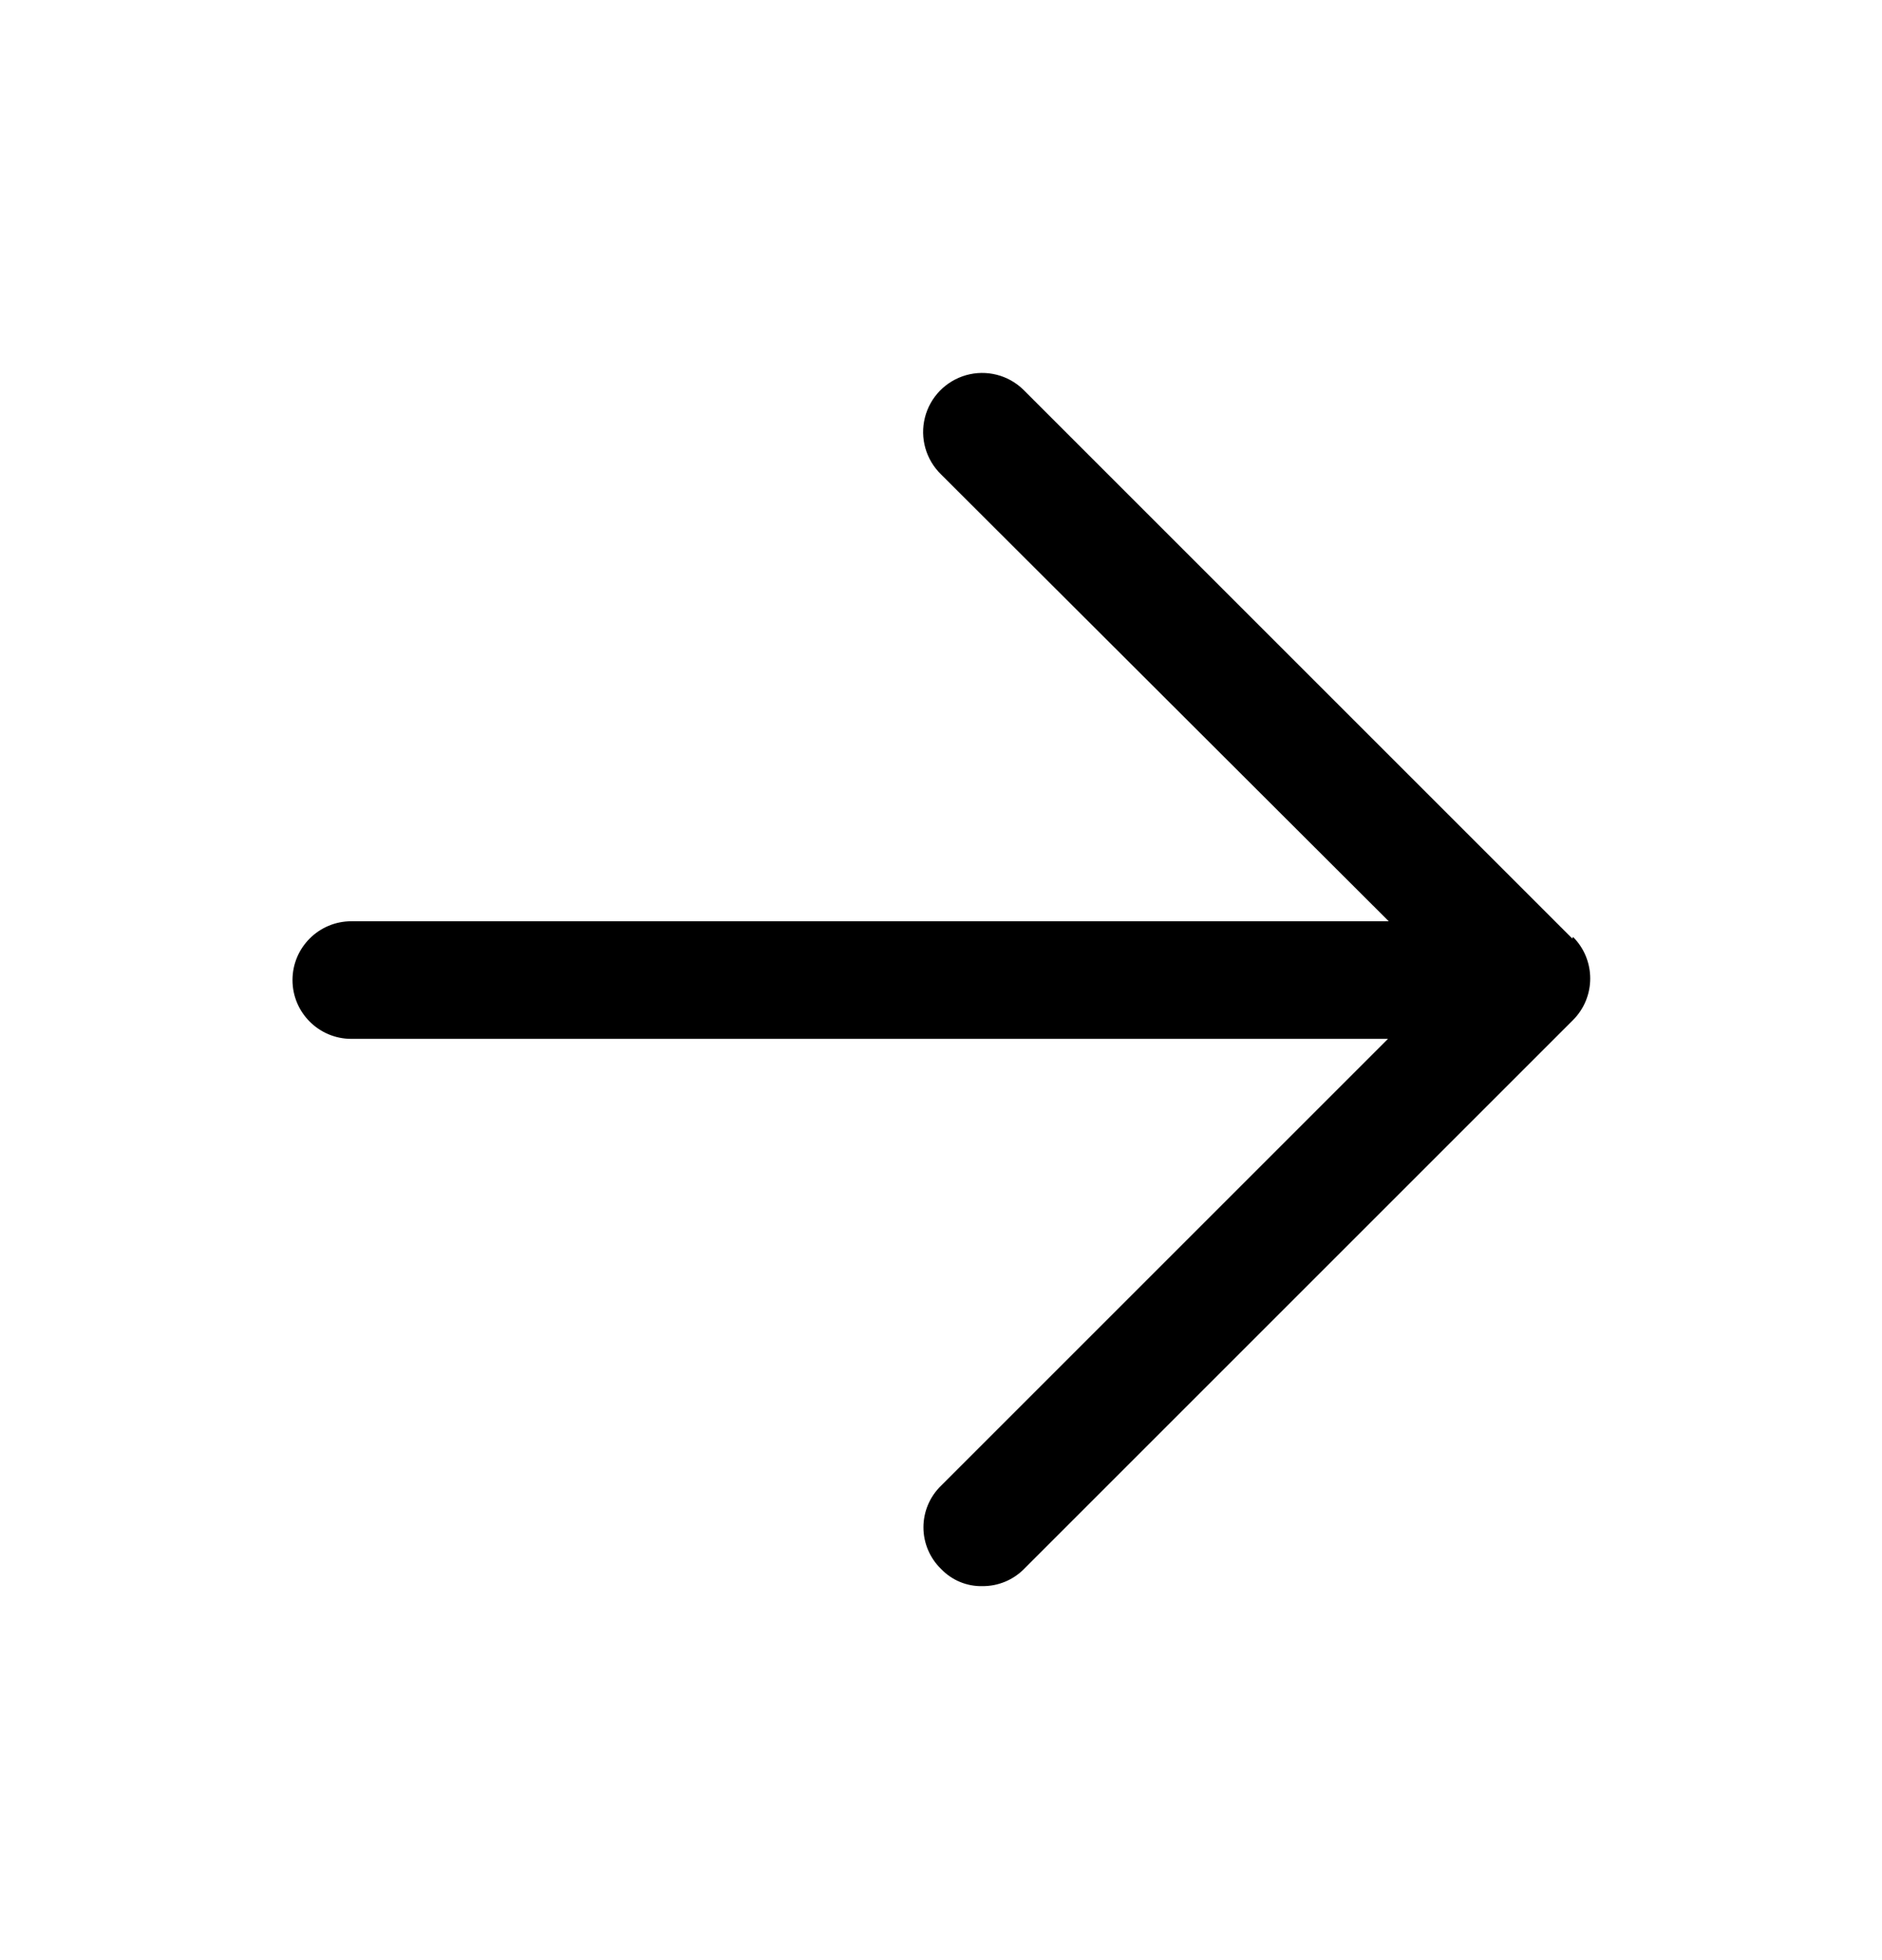 <svg width="24" height="25" viewBox="0 0 24 25" fill="none" xmlns="http://www.w3.org/2000/svg">
<path d="M20.05 11.97L13.05 4.97C12.857 4.782 12.579 4.712 12.32 4.785C12.061 4.859 11.861 5.064 11.795 5.325C11.729 5.586 11.807 5.862 12 6.05L17.71 11.75H4.48C4.066 11.75 3.73 12.086 3.73 12.5C3.73 12.914 4.066 13.25 4.48 13.25H17.7L12 18.95C11.857 19.089 11.776 19.28 11.776 19.48C11.776 19.68 11.857 19.871 12 20.01C12.138 20.155 12.33 20.235 12.53 20.23C12.729 20.231 12.92 20.152 13.06 20.01L20.06 13.01C20.352 12.717 20.352 12.243 20.06 11.95L20.05 11.97Z" fill="black"/>
</svg>

